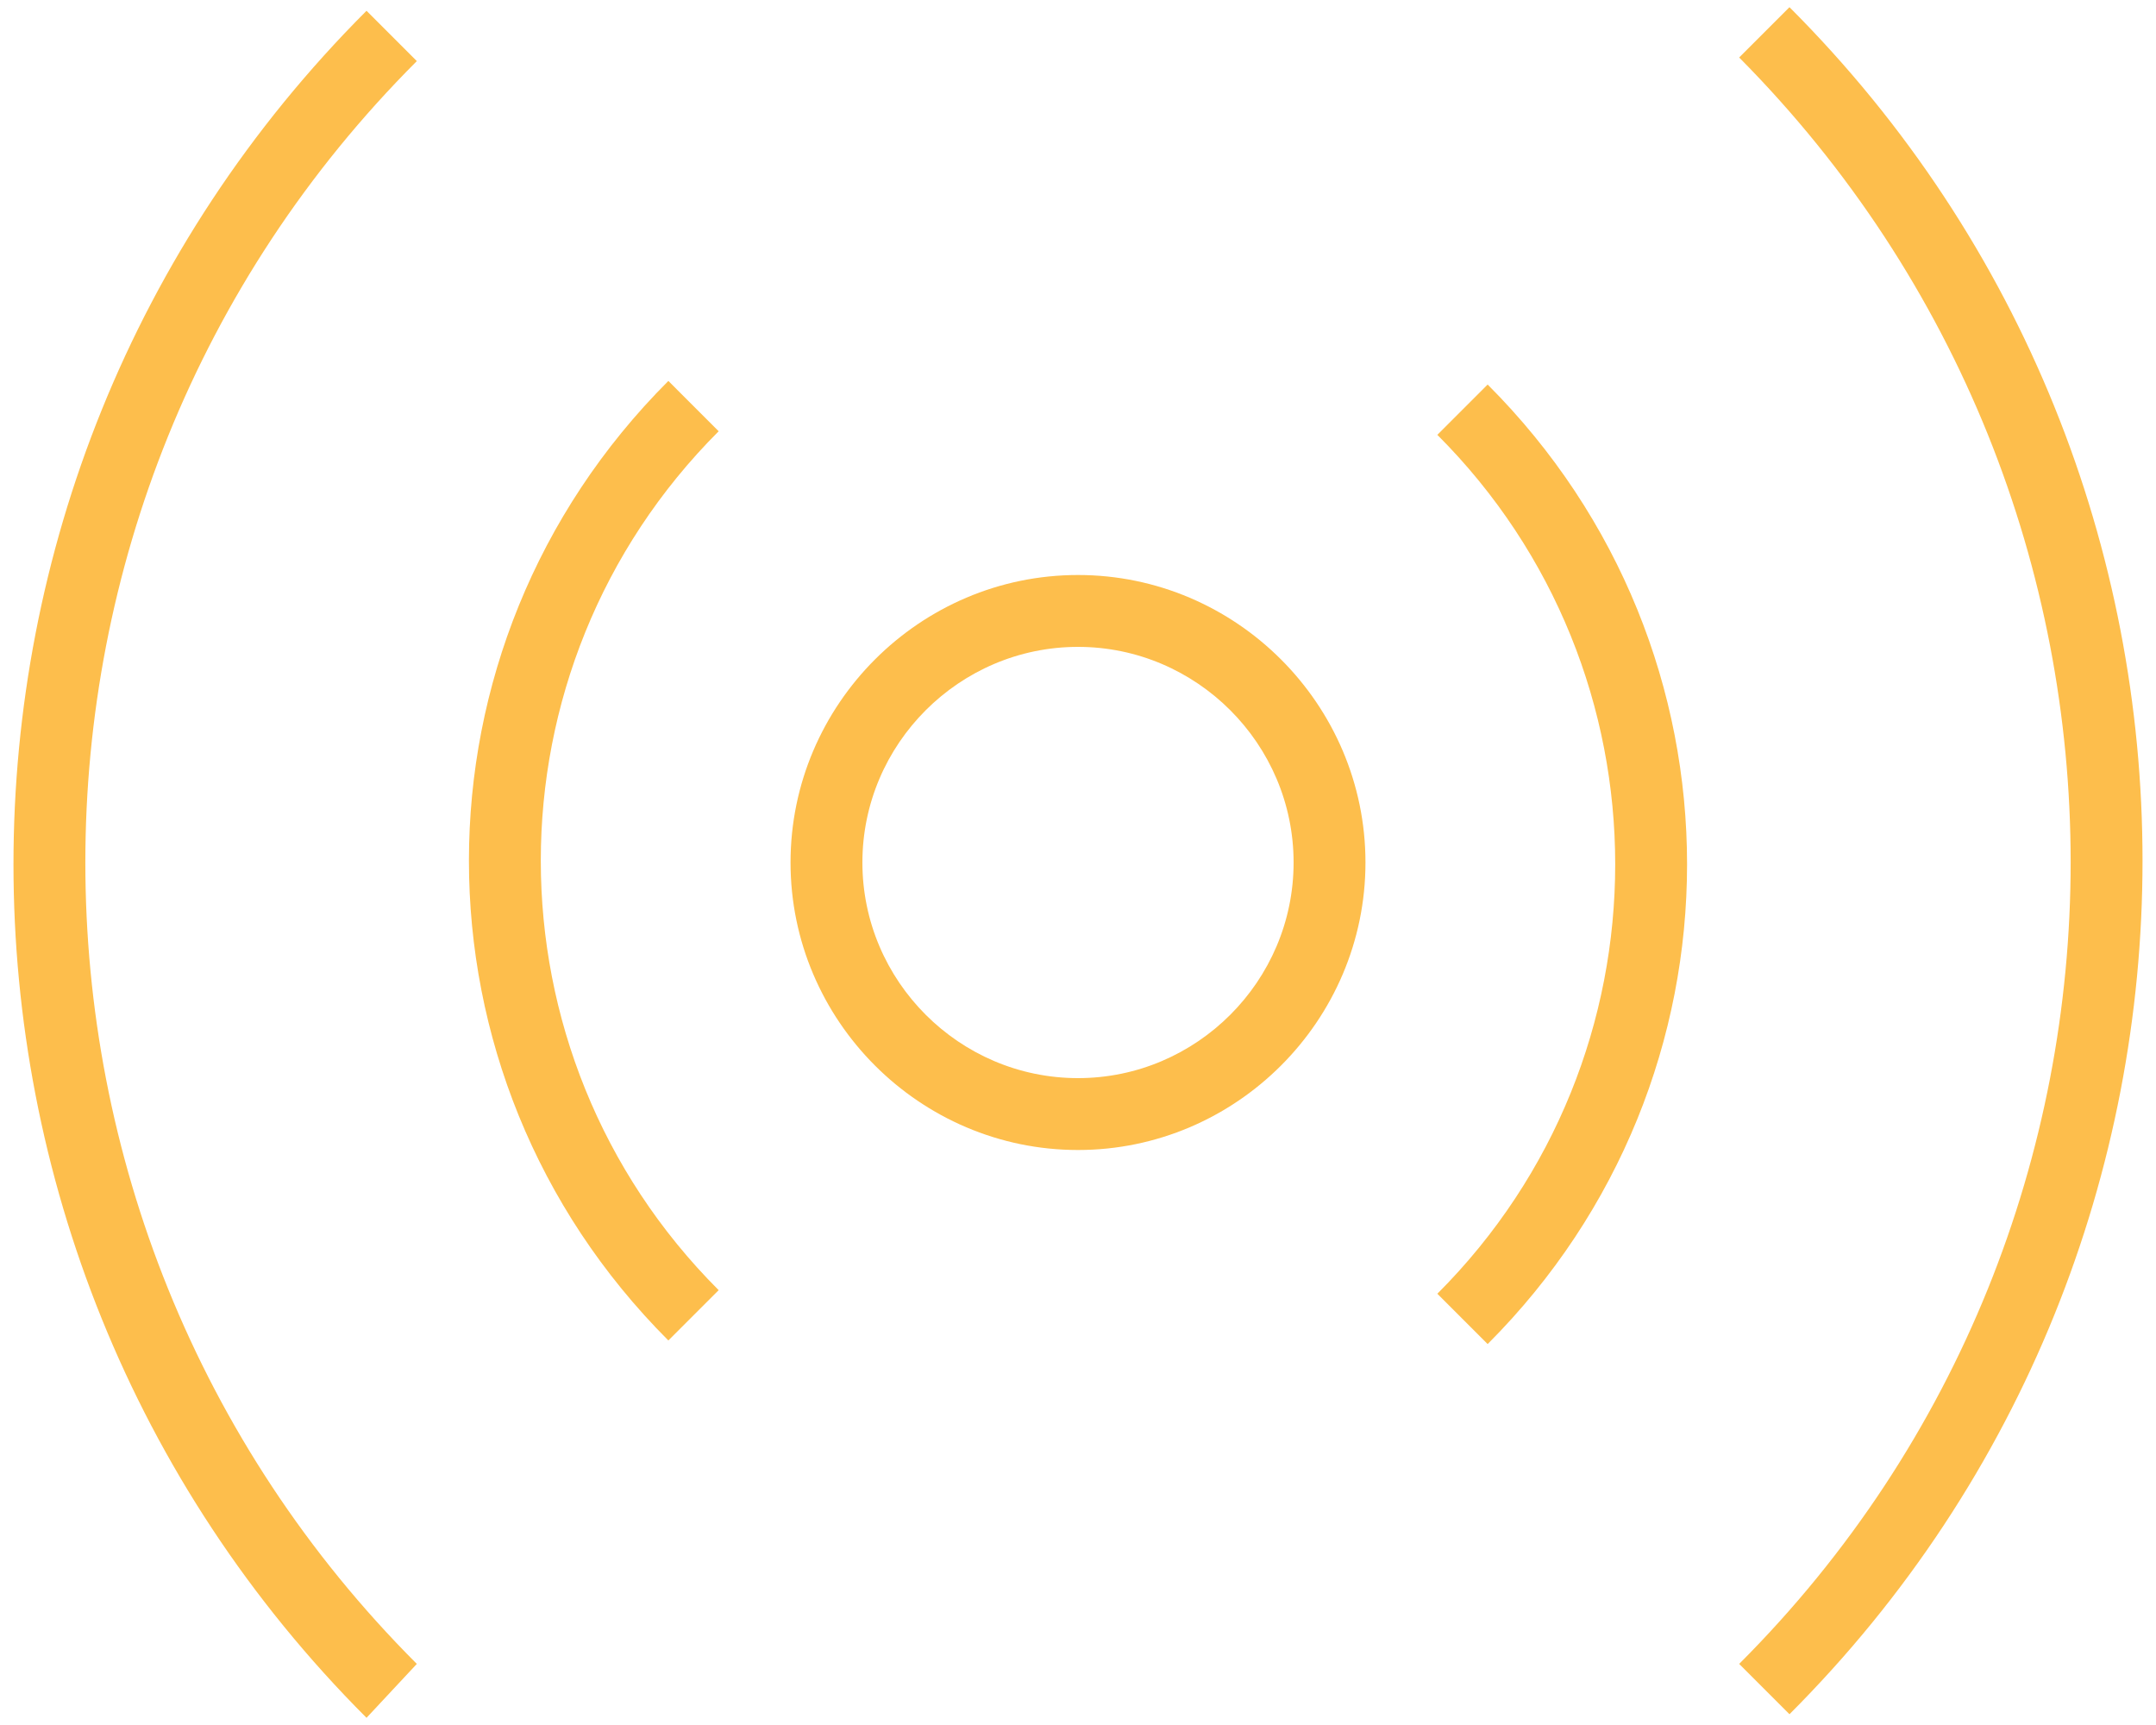 <svg version="1.2" xmlns="http://www.w3.org/2000/svg" viewBox="0 0 60 48" width="60" height="48" fill="#FDBE4C"><style></style><path fill-rule="evenodd" d="m30 16c4.4 0 8 3.6 8 8 0 4.4-3.6 8-8 8-4.4 0-8-3.6-8-8 0-4.4 3.6-8 8-8zm0 2c-3.3 0-6 2.7-6 6 0 3.3 2.7 6 6 6 3.3 0 6-2.7 6-6 0-3.3-2.7-6-6-6z"/><path  d="m11.6 46.3c-12.3-12.3-12.3-32.3 0-44.6l-1.4-1.4c-13.1 13.1-13.1 34.4 0 47.5z"/><path  d="m49.8 47.7c13.1-13.1 13.1-34.4 0-47.5l-1.4 1.4c12.3 12.4 12.3 32.4 0 44.7z"/><path  d="m18.6 10.6c-7.4 7.4-7.4 19.3 0 26.7l1.4-1.4c-6.6-6.6-6.6-17.3 0-23.9z"/><path  d="m41.4 37.4c7.4-7.4 7.4-19.3 0-26.7l-1.4 1.4c6.6 6.6 6.6 17.3 0 23.9z"/></svg>